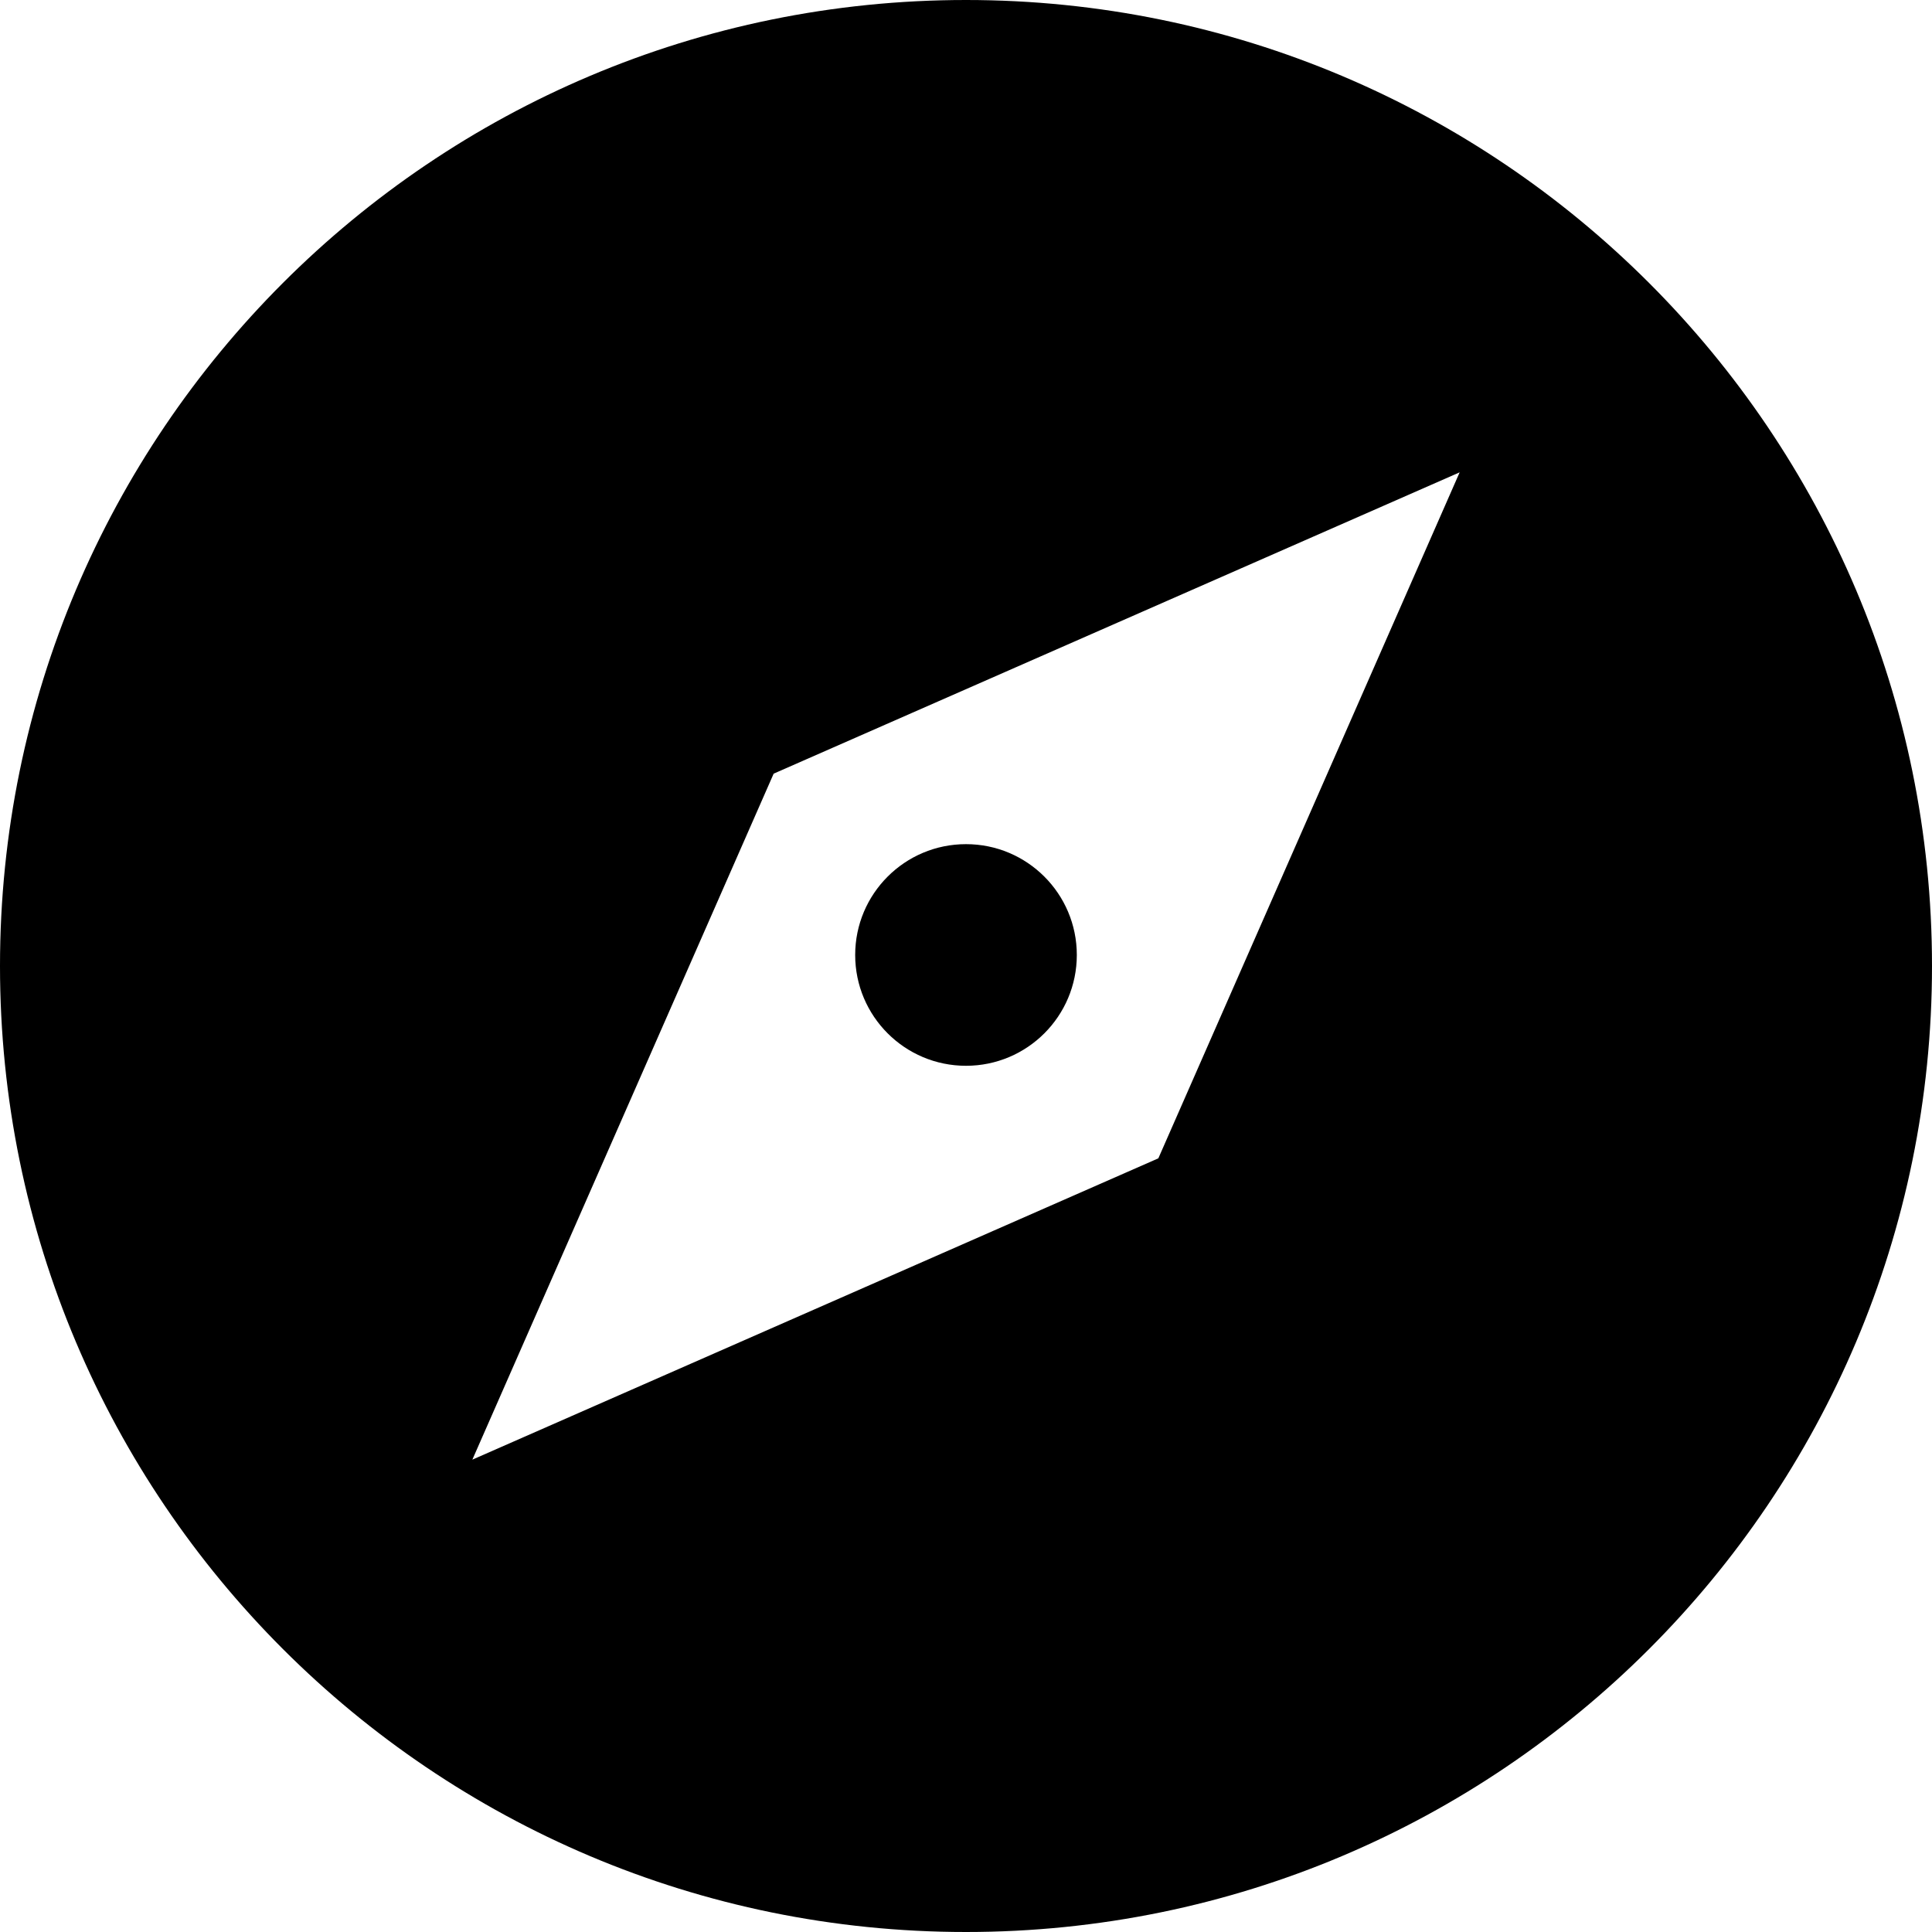 <?xml version="1.0" encoding="iso-8859-1"?>
<!-- Uploaded to: SVG Repo, www.svgrepo.com, Generator: SVG Repo Mixer Tools -->
<!DOCTYPE svg PUBLIC "-//W3C//DTD SVG 1.1//EN" "http://www.w3.org/Graphics/SVG/1.1/DTD/svg11.dtd">
<svg fill="#000000" version="1.1" id="Capa_1" xmlns="http://www.w3.org/2000/svg" xmlns:xlink="http://www.w3.org/1999/xlink" 
	 width="800px" height="800px" viewBox="0 0 554.883 554.883"
	 xml:space="preserve">
<g>
	<g>
		<path d="M277.441,554.883c153.227,0,277.442-124.215,277.442-277.442C554.883,124.214,430.668,0,277.441,0
			C124.214,0,0,124.214,0,277.441C0,430.668,124.214,554.883,277.441,554.883z M222.199,222.199l197.022-86.54L332.684,332.68
			l-197.021,86.541L222.199,222.199z"/>
		<circle cx="277.441" cy="274.274" r="31.827"/>
	</g>
</g>
</svg>